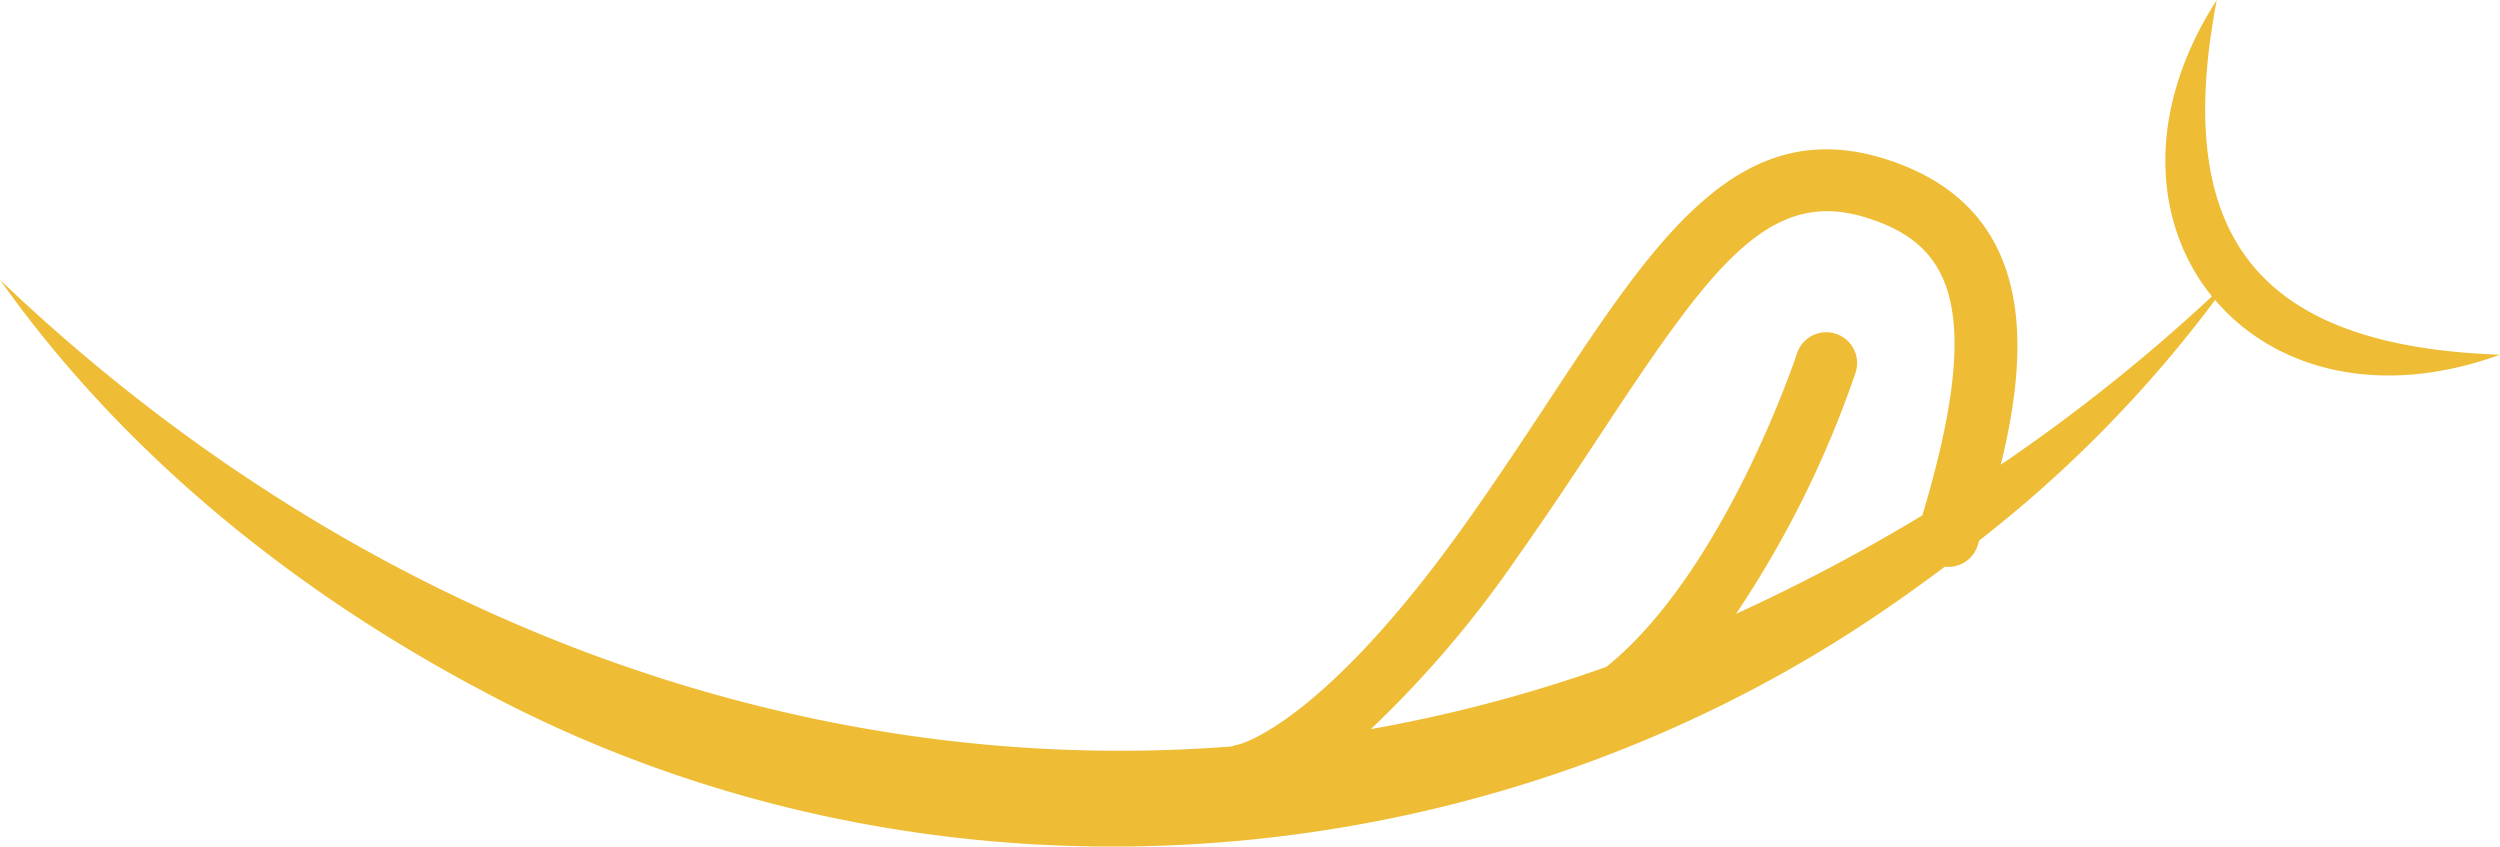 <svg xmlns="http://www.w3.org/2000/svg" width="255.815" height="86.625" viewBox="0 0 255.815 86.625">
  <path id="Pfad_311" data-name="Pfad 311" d="M1131.724,495.771c-7.385,11.491-6.471,22.952-.491,30.327a181.064,181.064,0,0,1-21.609,17.224c2.871-11.631,3.872-26.264-11.711-31.249-15.065-4.825-23.6,8.114-34.4,24.495-2.645,4.011-5.38,8.158-8.494,12.554-14.54,20.526-23.057,22.752-23.406,22.836a3.116,3.116,0,0,0-.658.19c-45.856,3.557-91.167-14.409-126.059-47.741,12.717,17.93,30.319,32.045,49.751,42.268,44.9,23.82,101.1,20.225,142.969-8.414,2.128-1.446,4.216-2.958,6.283-4.5a3.15,3.15,0,0,0,3.369-2.2l.149-.48a128.959,128.959,0,0,0,24.139-24.614c5.975,7.023,16.667,10.137,29.155,5.6C1136.03,531.2,1127.074,520.074,1131.724,495.771Zm-49.189,62.812a105.637,105.637,0,0,0,12.233-24.683,3.155,3.155,0,0,0-6-1.956c-.079.241-7.4,22.311-19.5,32.065a150.37,150.37,0,0,1-24.1,6.368,110.12,110.12,0,0,0,15-17.609c3.174-4.48,6.063-8.861,8.612-12.727,11.28-17.1,17.144-25.189,27.212-21.959,8.294,2.652,12.124,8.722,5.608,30.424A188.563,188.563,0,0,1,1082.534,558.583Z" transform="translate(-904.893 -495.771)" fill="#eebd35"/>
</svg>
